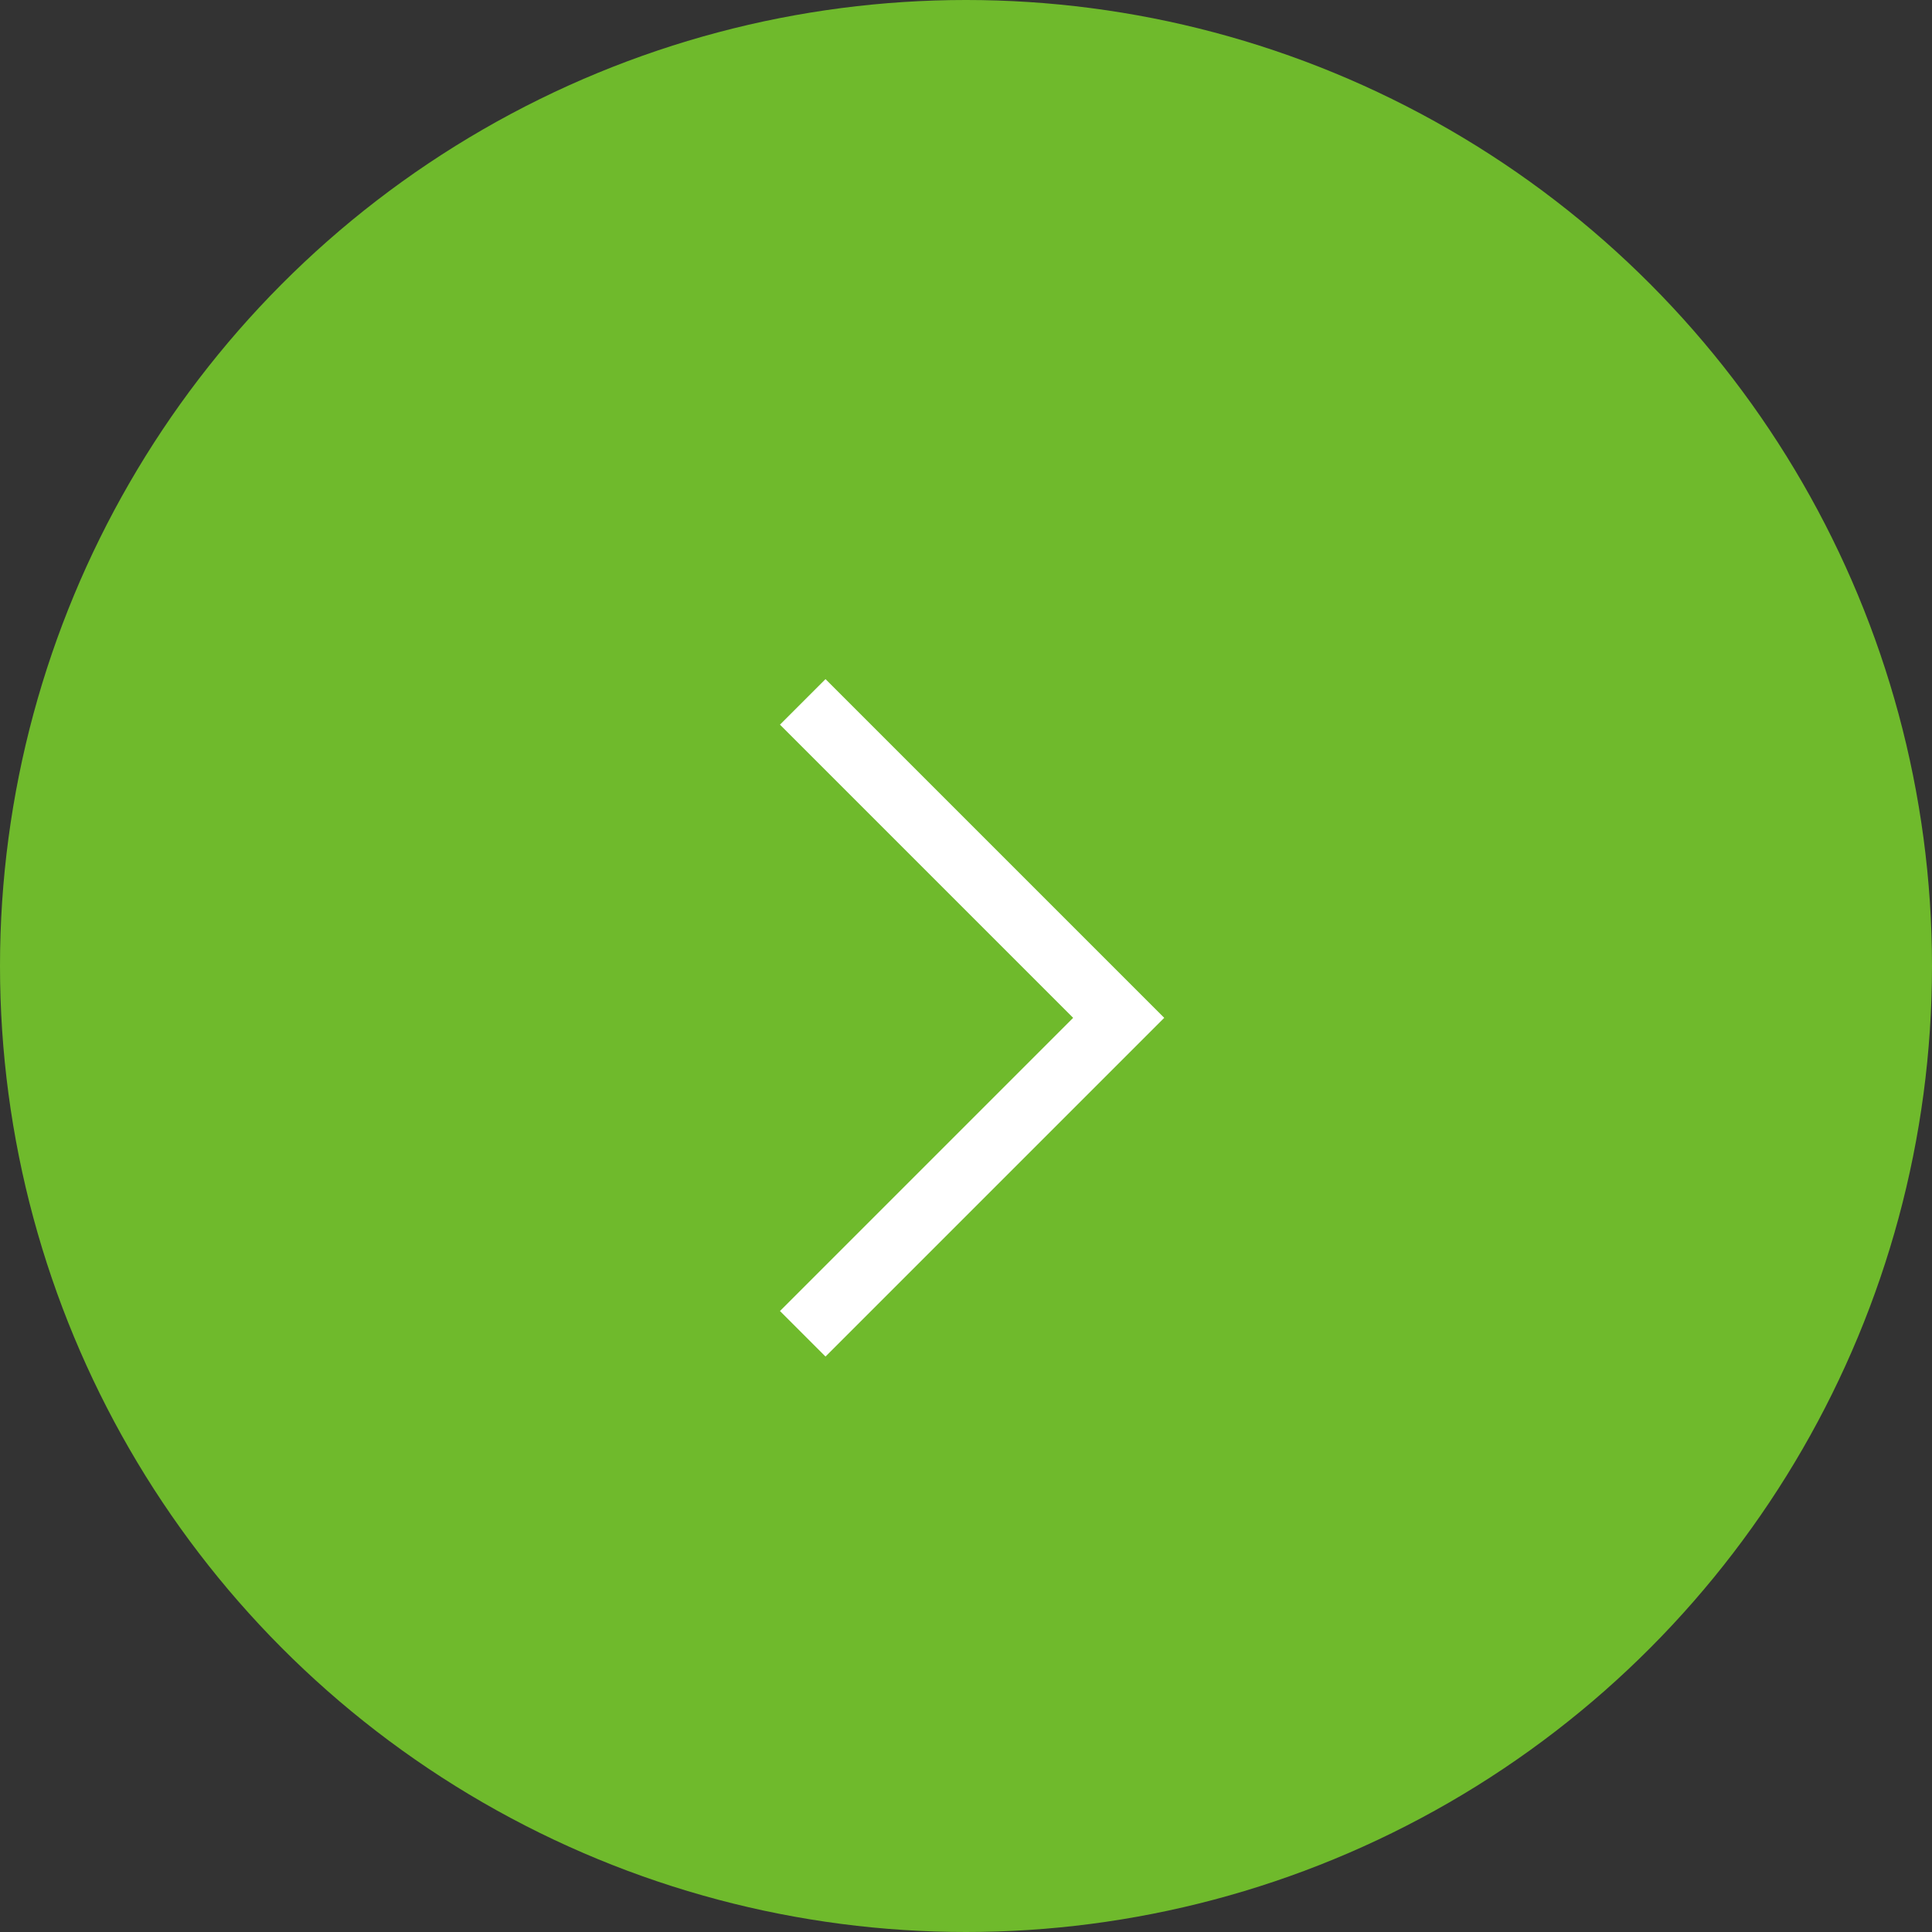 <svg xmlns="http://www.w3.org/2000/svg" id="btn_slide-next" width="30" height="30" viewBox="0 0 30 30"><rect x="0" y="0" width="30" height="30" fill="#333333" stroke="none"/><circle id="楕円形_4" cx="15" cy="15" r="15" fill="#6fba2c"/><path id="パス_34396" fill="none" stroke="#fff" d="M1341.4 1249.608l4.906 4.906-4.906 4.906" transform="translate(-1328.935 -1238.709)"/></svg>